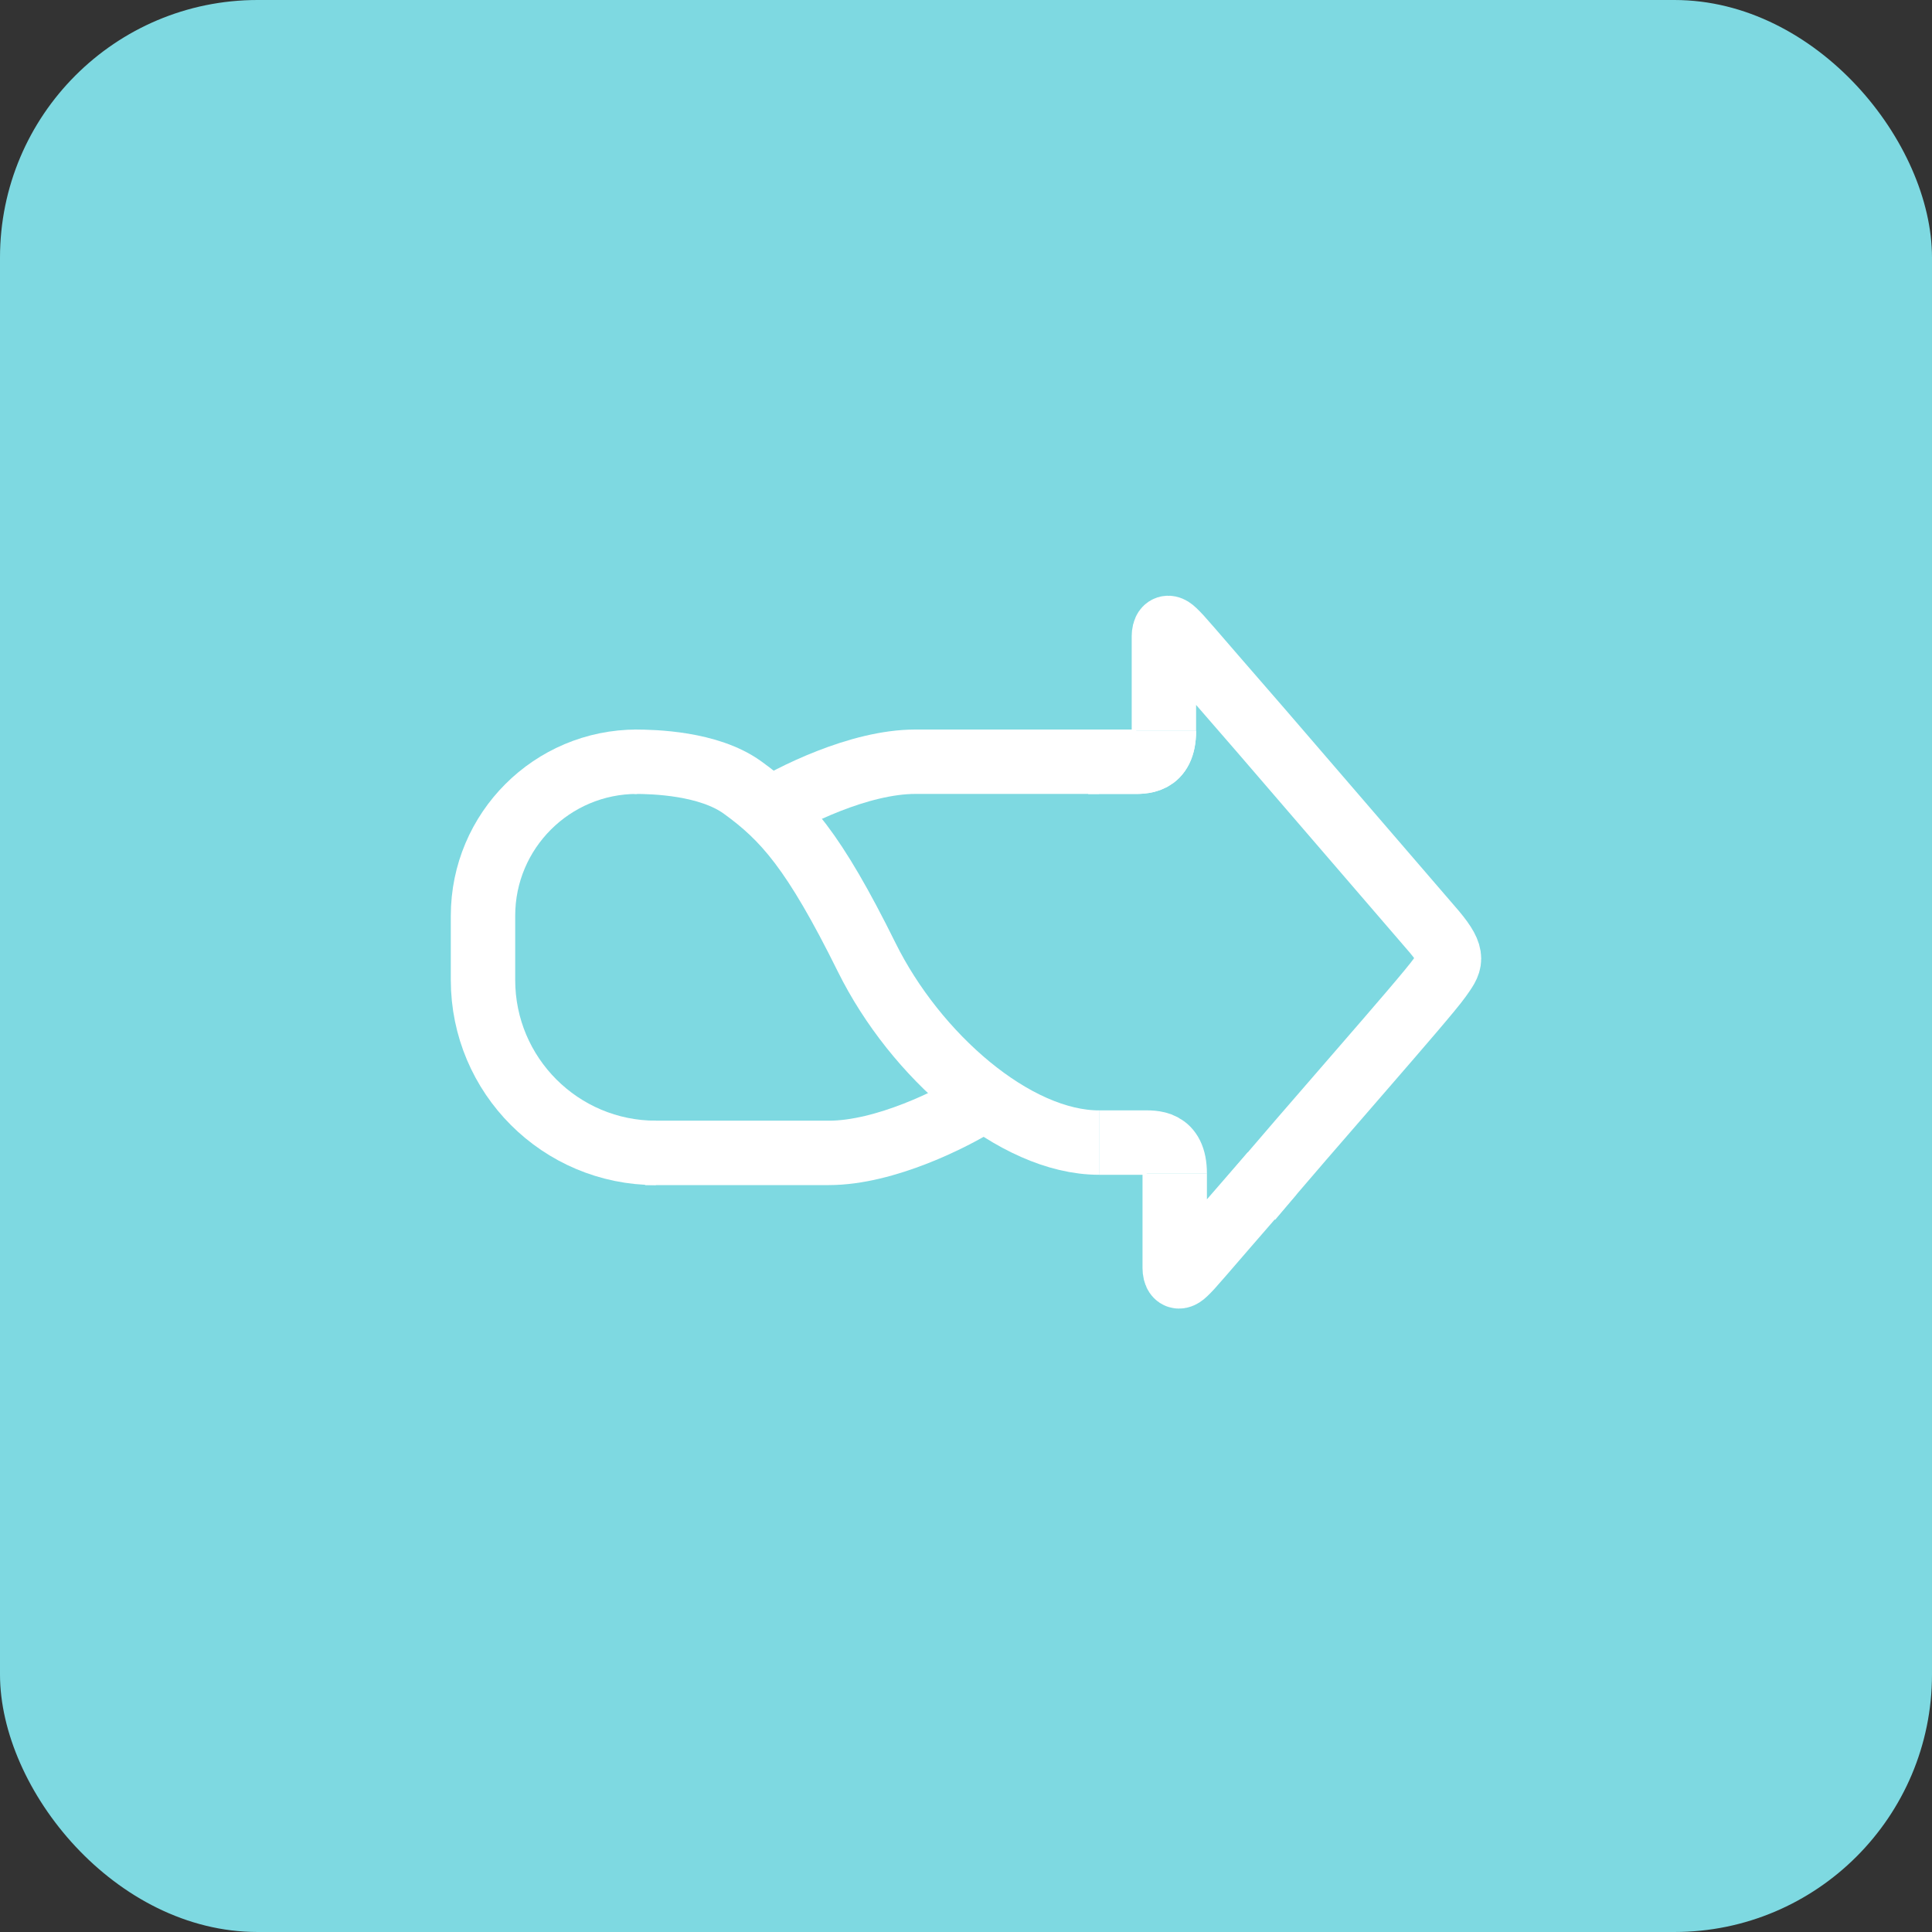 <svg width="30" height="30" viewBox="0 0 30 30" fill="none" xmlns="http://www.w3.org/2000/svg">
<rect x="0" y="0" width="30" height="30" fill="#333333" stroke="none"/>
<rect width="30" height="30" rx="4" fill="#7ED9E1"/>
<path d="M10.185 17.902V17.902C8.702 17.902 7.5 16.7 7.5 15.217V14.22C7.5 12.899 8.571 11.828 9.892 11.828V11.828" stroke="white"/>
<path d="M15.22 17.103C14.801 17.369 13.743 17.902 12.871 17.902C11.998 17.902 10.605 17.902 10.018 17.902" stroke="white"/>
<path d="M9.85 11.828C10.15 11.828 11.003 11.849 11.528 12.227C12.184 12.701 12.638 13.209 13.458 14.865C14.213 16.39 15.754 17.742 17.066 17.742" stroke="white"/>
<path d="M11.864 12.627C12.283 12.361 13.341 11.828 14.213 11.828C15.086 11.828 16.479 11.828 17.066 11.828" stroke="white"/>
<path d="M18.073 11.348C18.073 11.86 17.738 11.828 17.57 11.828H16.898" stroke="white"/>
<path d="M18.241 18.222C18.241 17.71 17.906 17.742 17.738 17.742H17.066" stroke="white"/>
<path d="M19.752 18.221C18.514 19.645 18.526 19.646 18.399 19.768C18.273 19.89 18.241 19.768 18.241 19.692V18.472V18.221" stroke="white"/>
<path d="M18.073 11.348C18.073 11.86 17.738 11.828 17.57 11.828H16.898" stroke="white"/>
<path d="M18.073 11.348V11.098V9.878C18.073 9.802 18.105 9.68 18.231 9.802C18.358 9.924 18.346 9.925 19.584 11.348L22.269 14.465C22.605 14.865 22.521 14.945 22.353 15.185C22.129 15.504 20.283 17.582 19.416 18.621" stroke="white"/>
</svg>
